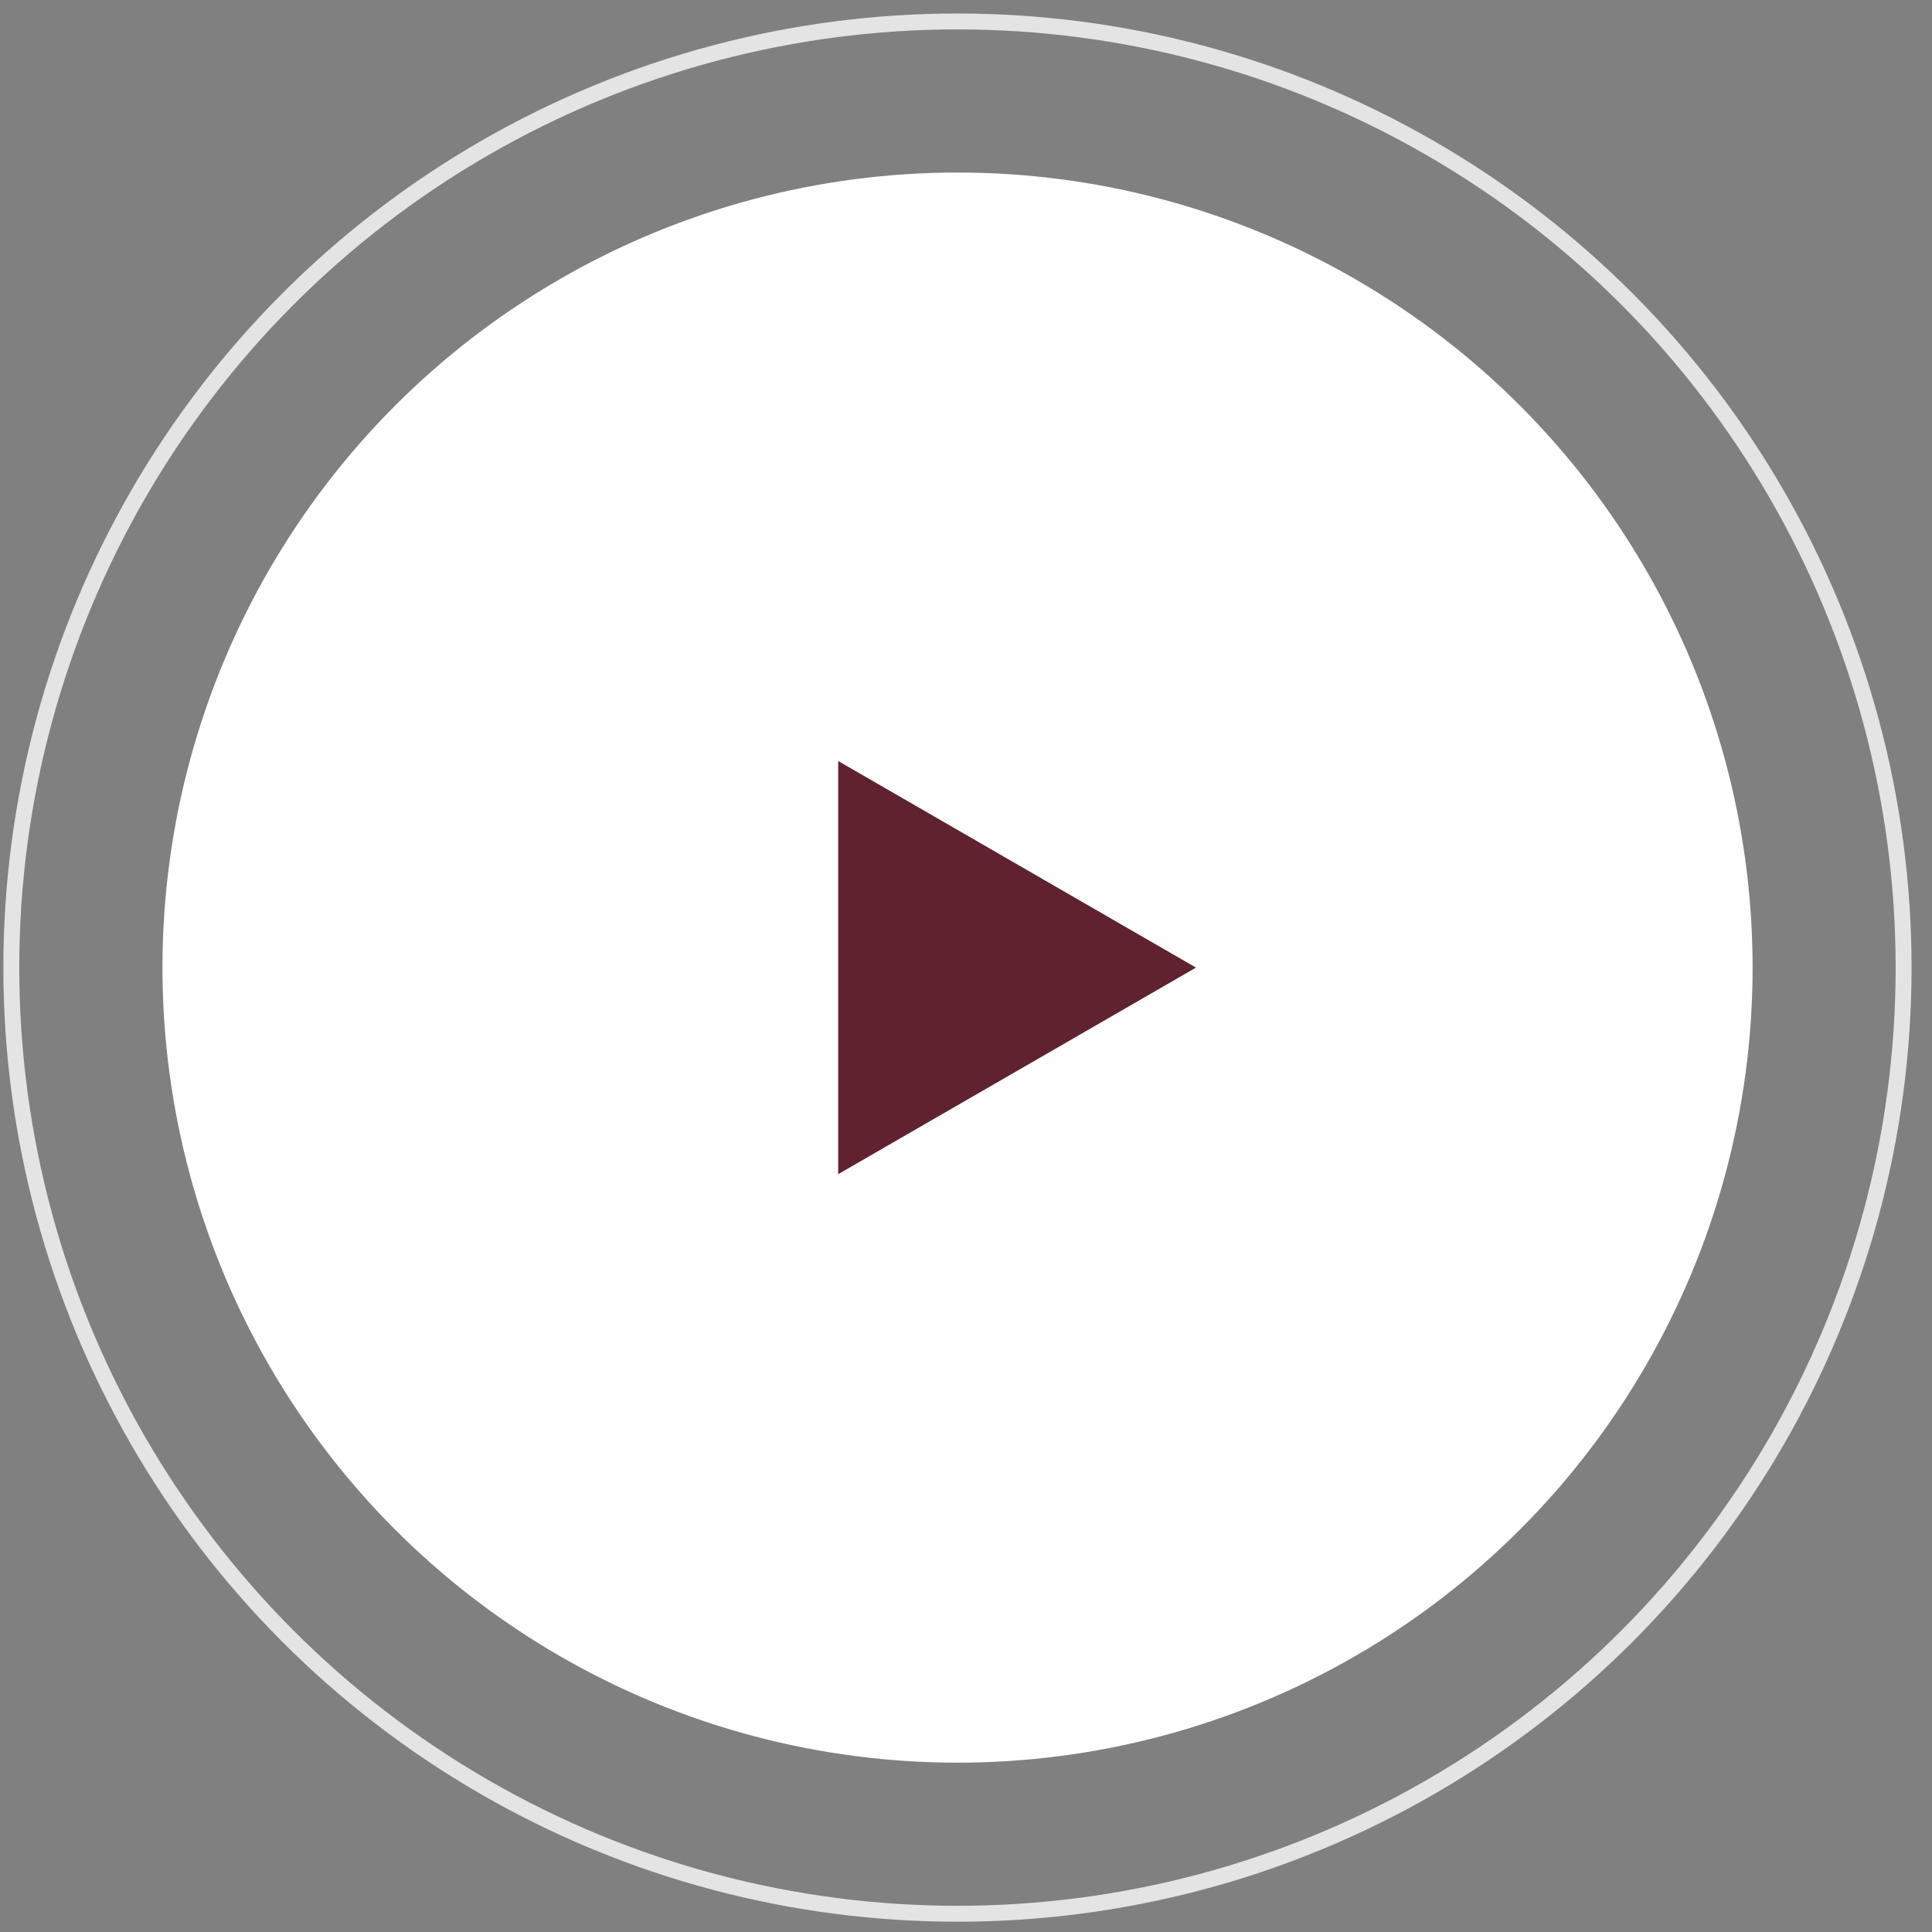 <?xml version="1.0" encoding="UTF-8"?> <svg xmlns="http://www.w3.org/2000/svg" width="76" height="76" viewBox="0 0 76 76" fill="none"><rect x="0" y="0" width="76" height="76" fill="#808080" stroke="none"/><circle cx="37.664" cy="38.063" r="37.219" stroke="#E4E4E4" stroke-width="0.626"></circle><circle cx="37.667" cy="38.063" r="31.276" fill="white"></circle><path d="M47.047 38.063L32.973 46.188L32.973 29.937L47.047 38.063Z" fill="#60222F"></path></svg> 